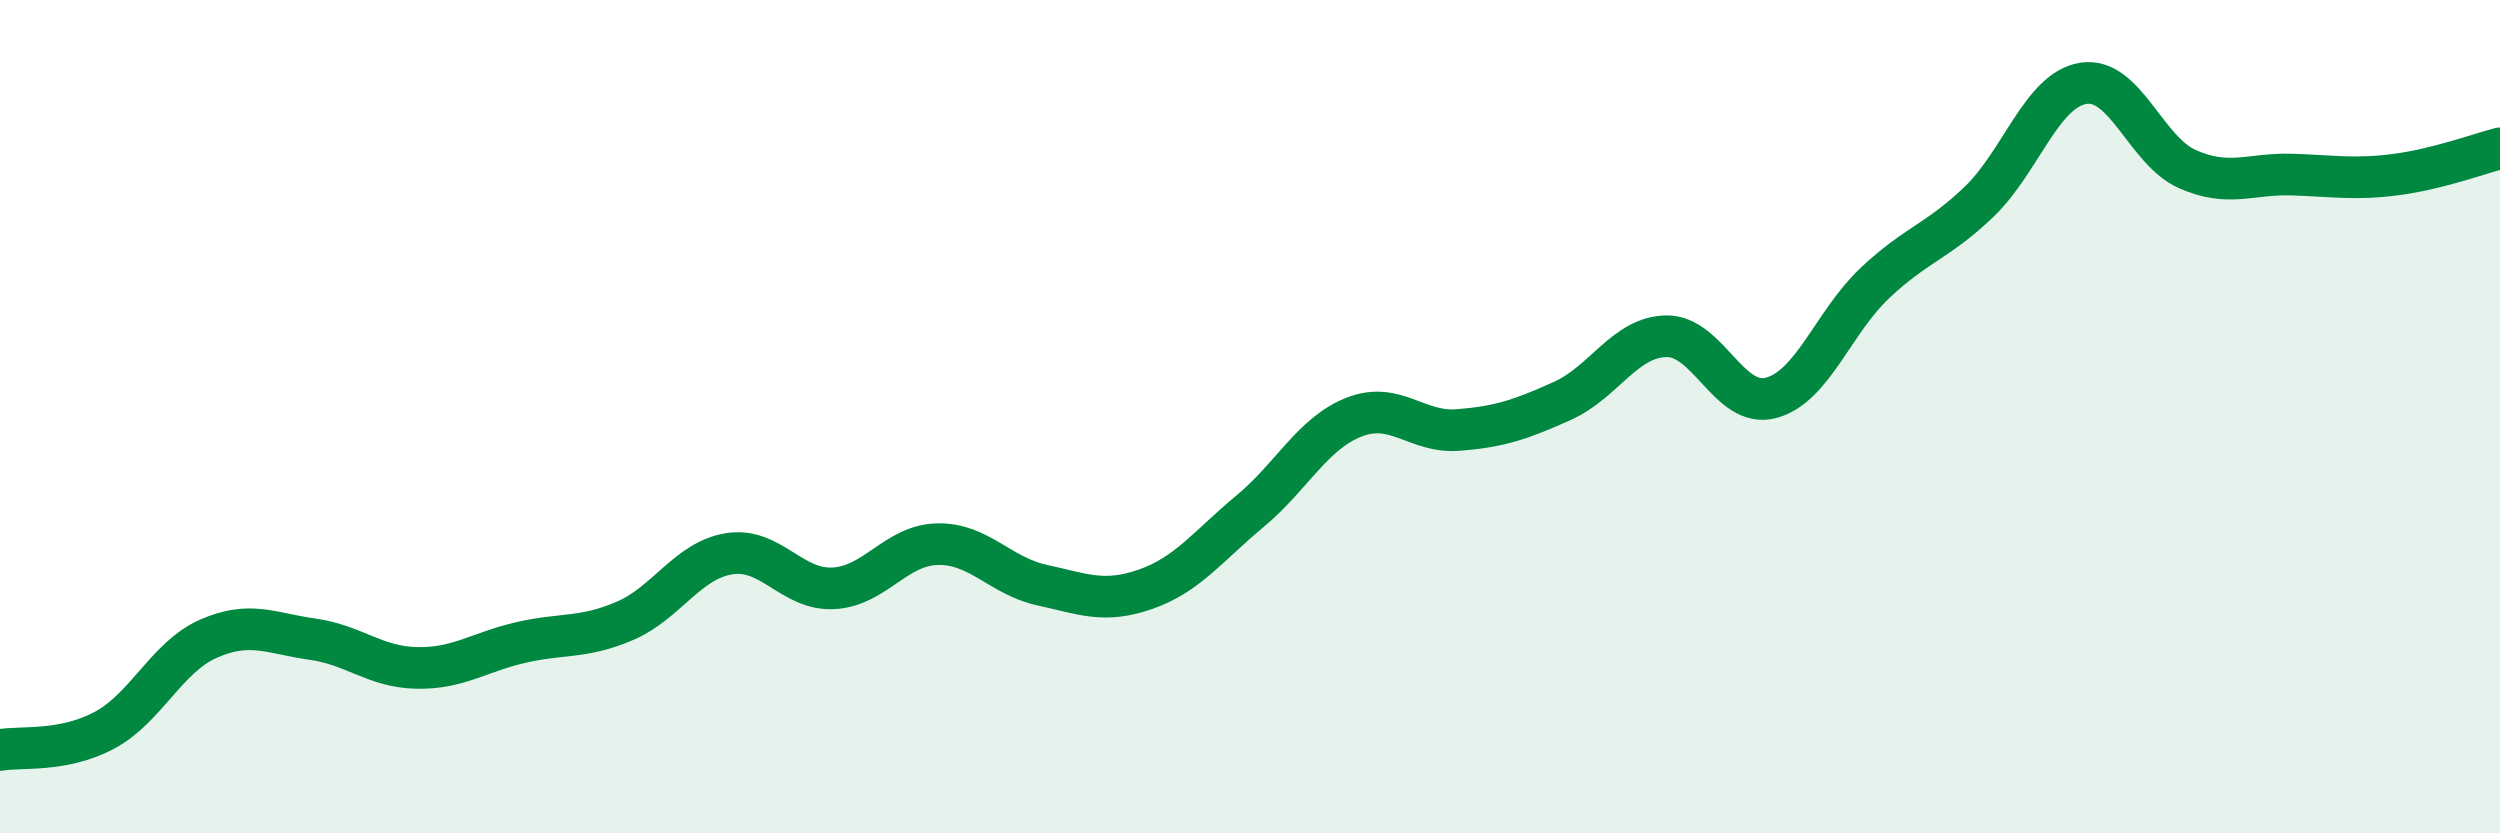 
    <svg width="60" height="20" viewBox="0 0 60 20" xmlns="http://www.w3.org/2000/svg">
      <path
        d="M 0,18 C 0.5,17.91 1.5,18.06 2.5,17.53 C 3.5,17 4,15.77 5,15.33 C 6,14.89 6.5,15.2 7.5,15.34 C 8.5,15.48 9,16.01 10,16.03 C 11,16.05 11.5,15.65 12.5,15.42 C 13.5,15.19 14,15.33 15,14.9 C 16,14.47 16.5,13.45 17.5,13.29 C 18.5,13.13 19,14.17 20,14.12 C 21,14.07 21.5,13.08 22.5,13.06 C 23.5,13.04 24,13.82 25,14.04 C 26,14.26 26.5,14.49 27.5,14.14 C 28.5,13.79 29,13.1 30,12.27 C 31,11.44 31.5,10.4 32.5,10.01 C 33.5,9.62 34,10.4 35,10.32 C 36,10.24 36.5,10.07 37.5,9.62 C 38.5,9.17 39,8.08 40,8.07 C 41,8.06 41.5,9.81 42.5,9.55 C 43.5,9.29 44,7.73 45,6.79 C 46,5.85 46.5,5.8 47.5,4.84 C 48.5,3.88 49,2.16 50,2 C 51,1.84 51.5,3.62 52.5,4.06 C 53.5,4.5 54,4.16 55,4.19 C 56,4.22 56.5,4.32 57.5,4.19 C 58.5,4.06 59.5,3.69 60,3.56L60 20L0 20Z"
        fill="#008740"
        opacity="0.1"
        stroke-linecap="round"
        stroke-linejoin="round"
      />
      <path
        d="M 0,18 C 0.5,17.91 1.5,18.06 2.5,17.53 C 3.5,17 4,15.77 5,15.33 C 6,14.89 6.5,15.2 7.5,15.34 C 8.5,15.48 9,16.01 10,16.03 C 11,16.05 11.5,15.65 12.5,15.42 C 13.5,15.19 14,15.33 15,14.9 C 16,14.47 16.5,13.45 17.5,13.29 C 18.5,13.13 19,14.17 20,14.12 C 21,14.07 21.5,13.08 22.5,13.06 C 23.5,13.04 24,13.82 25,14.04 C 26,14.26 26.5,14.49 27.5,14.14 C 28.5,13.79 29,13.1 30,12.27 C 31,11.44 31.5,10.4 32.5,10.01 C 33.5,9.62 34,10.4 35,10.32 C 36,10.24 36.5,10.07 37.5,9.62 C 38.5,9.17 39,8.08 40,8.07 C 41,8.06 41.5,9.81 42.5,9.55 C 43.5,9.29 44,7.73 45,6.79 C 46,5.85 46.5,5.8 47.5,4.84 C 48.5,3.88 49,2.16 50,2 C 51,1.84 51.5,3.62 52.5,4.06 C 53.5,4.5 54,4.16 55,4.19 C 56,4.22 56.5,4.32 57.5,4.19 C 58.5,4.06 59.5,3.69 60,3.56"
        stroke="#008740"
        stroke-width="1"
        fill="none"
        stroke-linecap="round"
        stroke-linejoin="round"
      />
    </svg>
  